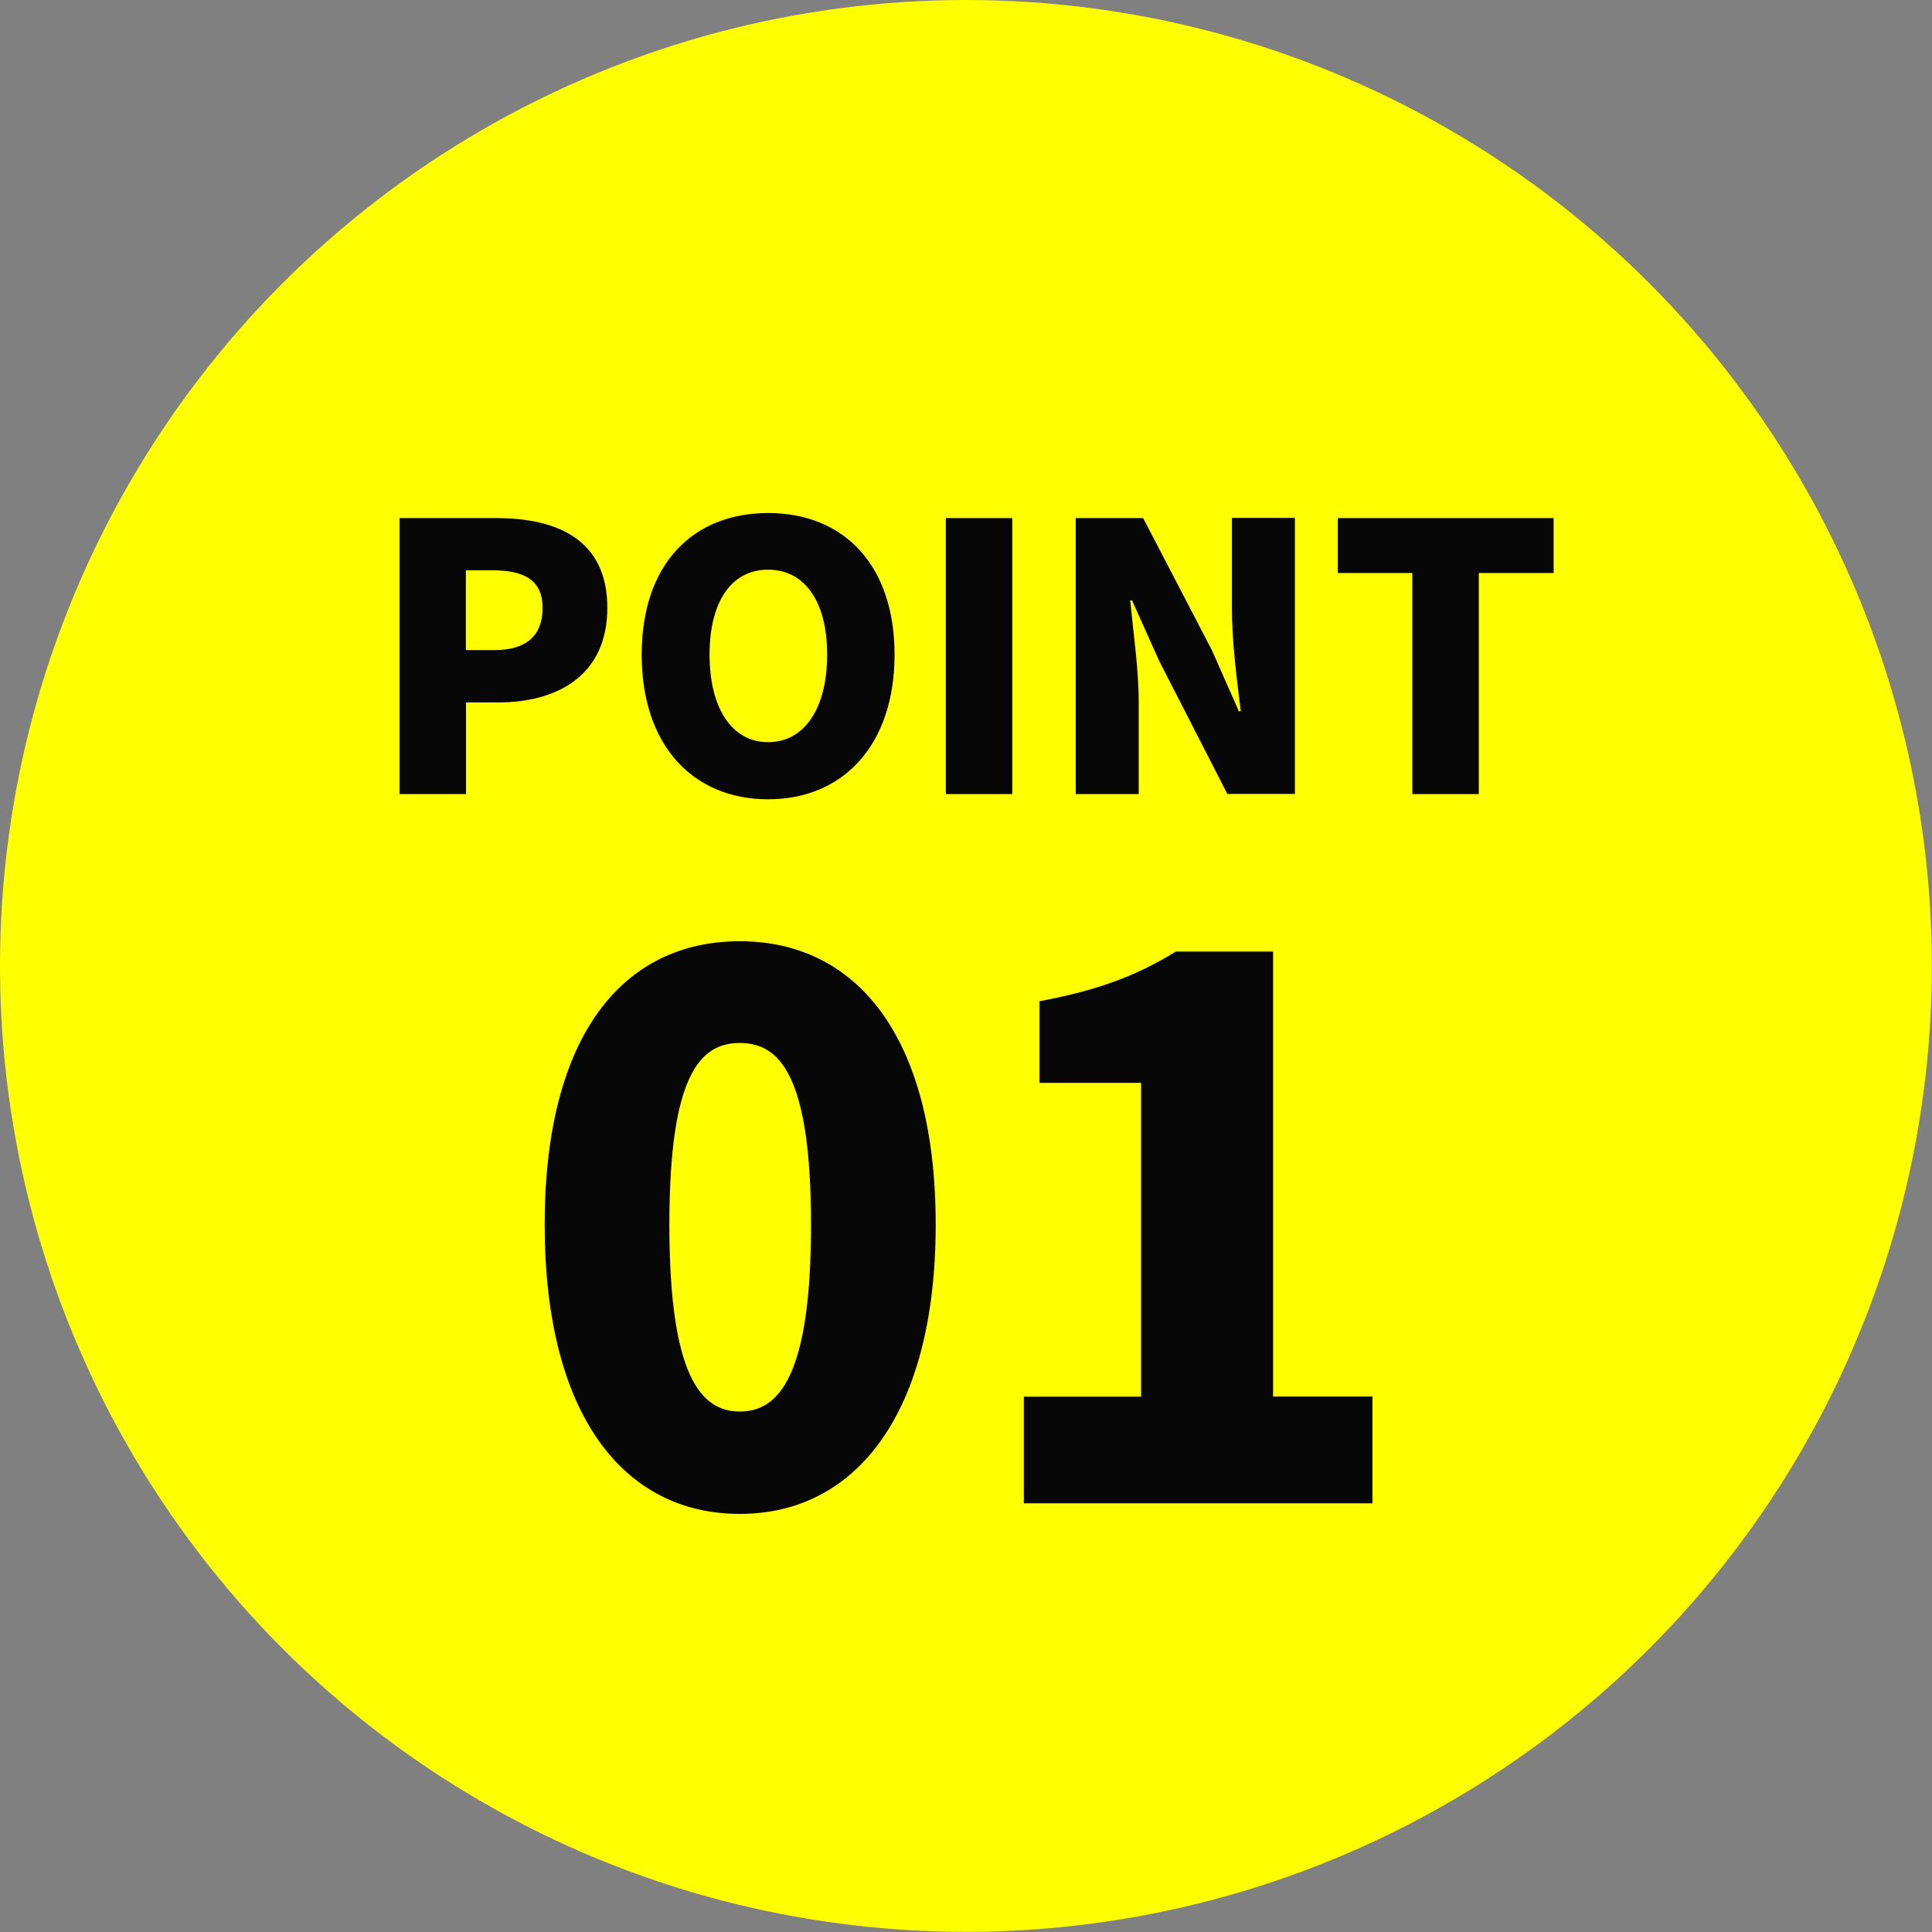 <?xml version="1.0" encoding="UTF-8"?><svg id="_レイヤー_2" xmlns="http://www.w3.org/2000/svg" viewBox="0 0 122.09 122.09"><rect x="0" y="0" width="122.09" height="122.09" fill="#808080" stroke="none"/><defs><style>.cls-1{fill:#070707;}.cls-2{fill:#ff0;}</style></defs><g id="_レイヤー_1-2"><circle class="cls-2" cx="61.04" cy="61.04" r="61.04"/><path class="cls-1" d="m25.25,32.74h6.12c3.84,0,7.01,1.36,7.01,5.67s-3.21,5.98-6.89,5.98h-2.04v5.79h-4.2v-17.44Zm6.02,8.34c2.04,0,3.02-.96,3.02-2.67s-1.12-2.37-3.14-2.37h-1.71v5.04h1.83Z"/><path class="cls-1" d="m40.55,41.37c0-5.72,3.23-8.95,7.99-8.95s7.99,3.26,7.99,8.95-3.23,9.14-7.99,9.14-7.99-3.42-7.99-9.14Zm11.72,0c0-3.38-1.43-5.37-3.73-5.37s-3.7,1.99-3.7,5.37,1.41,5.53,3.7,5.53,3.73-2.13,3.73-5.53Z"/><path class="cls-1" d="m59.77,32.74h4.2v17.44h-4.2v-17.44Z"/><path class="cls-1" d="m67.97,32.74h4.27l4.34,8.34,1.71,3.87h.12c-.23-1.85-.56-4.36-.56-6.45v-5.77h3.98v17.44h-4.27l-4.31-8.41-1.71-3.82h-.12c.19,1.95.54,4.34.54,6.45v5.79h-3.98v-17.44Z"/><path class="cls-1" d="m89.25,36.21h-4.71v-3.47h13.64v3.47h-4.73v13.97h-4.2v-13.97Z"/><path class="cls-1" d="m34.42,77.39c0-12,4.97-17.91,12.33-17.91s12.38,6,12.38,17.91-5.02,18.28-12.38,18.28-12.33-6.28-12.33-18.28Zm16.83,0c0-9.52-2.02-11.48-4.5-11.48s-4.45,1.97-4.45,11.48,1.97,11.81,4.45,11.81,4.5-2.25,4.5-11.81Z"/><path class="cls-1" d="m64.7,88.26h7.41v-19.83h-6.42v-5.16c3.75-.7,6.19-1.64,8.62-3.14h6.14v28.12h6.28v6.75h-22.03v-6.75Z"/></g></svg>
